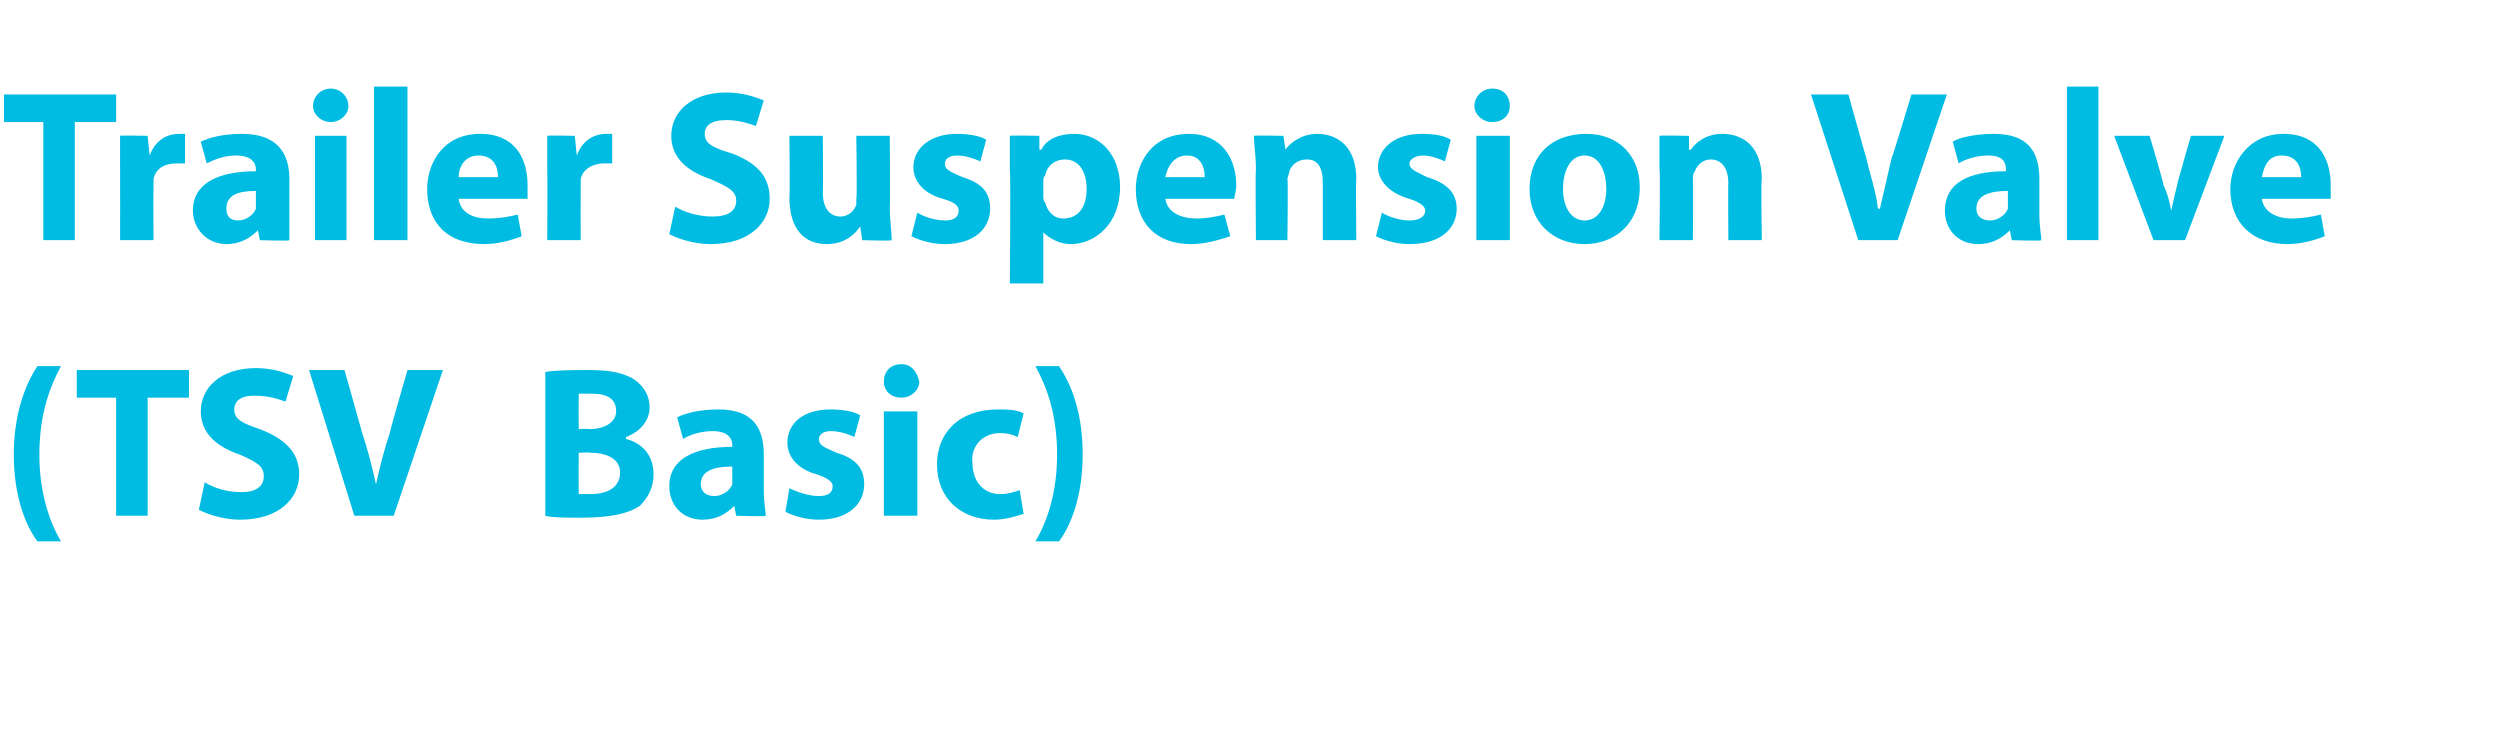 <?xml version="1.0" standalone="no"?>
<!DOCTYPE svg PUBLIC "-//W3C//DTD SVG 1.1//EN" "http://www.w3.org/Graphics/SVG/1.1/DTD/svg11.dtd">
<svg xmlns="http://www.w3.org/2000/svg" version="1.1" width="127px" height="37.5px" viewBox="0 -4 127 37.5" style="top:-4px">
  <desc>Trailer Suspension Valve (TSV Basic)</desc>
  <defs/>
  <g id="Polygon34822">
    <path d="M 3.1 14.6 C 2.5 15.7 2 17.1 2 19.1 C 2 21 2.5 22.5 3.1 23.5 C 3.1 23.5 1.9 23.5 1.9 23.5 C 1.3 22.7 0.7 21.2 0.7 19.1 C 0.7 17 1.3 15.5 1.9 14.6 C 1.9 14.6 3.1 14.6 3.1 14.6 Z M 5.9 16.2 L 3.9 16.2 L 3.9 14.8 L 9.6 14.8 L 9.6 16.2 L 7.5 16.2 L 7.5 22.2 L 5.9 22.2 L 5.9 16.2 Z M 10.4 20.5 C 10.9 20.8 11.5 21 12.3 21 C 13 21 13.4 20.7 13.4 20.2 C 13.4 19.7 13.1 19.5 12.2 19.1 C 11 18.7 10.2 18 10.2 16.9 C 10.2 15.7 11.2 14.7 13 14.7 C 13.8 14.7 14.4 14.9 14.9 15.1 C 14.9 15.1 14.5 16.4 14.5 16.4 C 14.2 16.3 13.7 16.1 12.9 16.1 C 12.2 16.1 11.9 16.4 11.9 16.8 C 11.9 17.3 12.3 17.5 13.2 17.8 C 14.5 18.3 15.2 19 15.2 20.1 C 15.2 21.3 14.2 22.4 12.2 22.4 C 11.3 22.4 10.5 22.1 10.1 21.9 C 10.1 21.9 10.4 20.5 10.4 20.5 Z M 18 22.2 L 15.7 14.8 L 17.5 14.8 C 17.5 14.8 18.4 17.97 18.4 18 C 18.7 18.9 18.9 19.7 19.1 20.6 C 19.1 20.6 19.1 20.6 19.1 20.6 C 19.3 19.7 19.5 18.9 19.8 18 C 19.77 18 20.7 14.8 20.7 14.8 L 22.5 14.8 L 20 22.2 L 18 22.2 Z M 27.7 14.9 C 28.2 14.8 29.1 14.8 29.9 14.8 C 30.9 14.8 31.5 14.9 32.1 15.2 C 32.6 15.5 33 16 33 16.7 C 33 17.3 32.6 17.9 31.8 18.2 C 31.8 18.2 31.8 18.3 31.8 18.3 C 32.6 18.5 33.2 19.1 33.2 20.1 C 33.2 20.8 32.9 21.3 32.5 21.7 C 31.9 22.1 31 22.3 29.5 22.3 C 28.7 22.3 28.1 22.3 27.7 22.2 C 27.7 22.2 27.7 14.9 27.7 14.9 Z M 29.4 17.8 C 29.4 17.8 29.94 17.77 29.9 17.8 C 30.8 17.8 31.3 17.4 31.3 16.9 C 31.3 16.3 30.9 16 30.1 16 C 29.7 16 29.5 16 29.4 16 C 29.39 16.05 29.4 17.8 29.4 17.8 Z M 29.4 21.1 C 29.6 21.1 29.8 21.1 30 21.1 C 30.8 21.1 31.5 20.8 31.5 20 C 31.5 19.3 30.8 19 30 19 C 29.96 18.97 29.4 19 29.4 19 C 29.4 19 29.39 21.06 29.4 21.1 Z M 37.4 22.2 L 37.3 21.7 C 37.3 21.7 37.28 21.71 37.3 21.7 C 36.9 22.1 36.4 22.4 35.7 22.4 C 34.6 22.4 34 21.6 34 20.7 C 34 19.3 35.3 18.7 37.2 18.7 C 37.2 18.7 37.2 18.6 37.2 18.6 C 37.2 18.3 37 17.9 36.2 17.9 C 35.6 17.9 35 18.1 34.7 18.3 C 34.7 18.3 34.4 17.2 34.4 17.2 C 34.8 17 35.5 16.8 36.5 16.8 C 38.3 16.8 38.8 17.8 38.8 19.1 C 38.8 19.1 38.8 20.9 38.8 20.9 C 38.8 21.5 38.9 22 38.9 22.2 C 38.92 22.25 37.4 22.2 37.4 22.2 Z M 37.2 19.7 C 36.3 19.7 35.6 19.9 35.6 20.6 C 35.6 21 35.9 21.2 36.3 21.2 C 36.7 21.2 37.1 20.9 37.2 20.6 C 37.2 20.5 37.2 20.4 37.2 20.3 C 37.2 20.3 37.2 19.7 37.2 19.7 Z M 40.1 20.8 C 40.5 21 41.1 21.2 41.6 21.2 C 42.1 21.2 42.3 21 42.3 20.7 C 42.3 20.5 42.1 20.3 41.5 20.1 C 40.4 19.8 40 19.1 40 18.5 C 40 17.5 40.8 16.8 42.2 16.8 C 42.8 16.8 43.4 16.9 43.7 17.1 C 43.7 17.1 43.4 18.2 43.4 18.2 C 43.2 18.1 42.7 17.9 42.2 17.9 C 41.8 17.9 41.6 18.1 41.6 18.3 C 41.6 18.6 41.8 18.7 42.5 19 C 43.5 19.3 43.9 19.8 43.9 20.6 C 43.9 21.6 43.1 22.4 41.6 22.4 C 40.9 22.4 40.3 22.2 39.9 22 C 39.9 22 40.1 20.8 40.1 20.8 Z M 44.9 22.2 L 44.9 16.9 L 46.6 16.9 L 46.6 22.2 L 44.9 22.2 Z M 46.7 15.4 C 46.7 15.8 46.3 16.2 45.8 16.2 C 45.2 16.2 44.9 15.8 44.9 15.4 C 44.9 14.9 45.2 14.5 45.8 14.5 C 46.3 14.5 46.6 14.9 46.7 15.4 Z M 52 22.1 C 51.7 22.2 51.1 22.4 50.5 22.4 C 48.8 22.4 47.6 21.3 47.6 19.6 C 47.6 18 48.7 16.8 50.7 16.8 C 51.2 16.8 51.6 16.8 52 17 C 52 17 51.7 18.2 51.7 18.2 C 51.5 18.1 51.2 18 50.8 18 C 49.9 18 49.3 18.7 49.4 19.5 C 49.4 20.5 50 21.1 50.8 21.1 C 51.2 21.1 51.5 21 51.8 20.9 C 51.8 20.9 52 22.1 52 22.1 Z M 52.6 23.5 C 53.2 22.5 53.7 21 53.7 19.1 C 53.7 17.1 53.2 15.7 52.6 14.6 C 52.6 14.6 53.8 14.6 53.8 14.6 C 54.4 15.5 55 16.9 55 19.1 C 55 21.2 54.4 22.7 53.8 23.5 C 53.8 23.5 52.6 23.5 52.6 23.5 Z " stroke="none" fill="#00bce3"/>
  </g>
  <g id="Polygon34821">
    <path d="M 2.2 2.2 L 0.2 2.2 L 0.2 0.8 L 5.9 0.8 L 5.9 2.2 L 3.8 2.2 L 3.8 8.2 L 2.2 8.2 L 2.2 2.2 Z M 6.1 4.6 C 6.1 3.9 6.1 3.3 6.1 2.9 C 6.06 2.87 7.5 2.9 7.5 2.9 L 7.6 3.9 C 7.6 3.9 7.6 3.86 7.6 3.9 C 7.9 3.1 8.5 2.8 9.1 2.8 C 9.2 2.8 9.3 2.8 9.4 2.8 C 9.4 2.8 9.4 4.3 9.4 4.3 C 9.3 4.3 9.1 4.3 9 4.3 C 8.3 4.3 7.9 4.6 7.8 5.1 C 7.8 5.3 7.8 5.4 7.8 5.5 C 7.78 5.52 7.8 8.2 7.8 8.2 L 6.1 8.2 C 6.1 8.2 6.11 4.64 6.1 4.6 Z M 13.2 8.2 L 13.1 7.7 C 13.1 7.7 13.09 7.71 13.1 7.7 C 12.7 8.1 12.2 8.4 11.5 8.4 C 10.5 8.4 9.8 7.6 9.8 6.7 C 9.8 5.3 11.1 4.7 13 4.7 C 13 4.7 13 4.6 13 4.6 C 13 4.3 12.8 3.9 12 3.9 C 11.4 3.9 10.9 4.1 10.5 4.3 C 10.5 4.3 10.2 3.2 10.2 3.2 C 10.6 3 11.3 2.8 12.3 2.8 C 14.1 2.8 14.7 3.8 14.7 5.1 C 14.7 5.1 14.7 6.9 14.7 6.9 C 14.7 7.5 14.7 8 14.7 8.2 C 14.73 8.25 13.2 8.2 13.2 8.2 Z M 13 5.7 C 12.1 5.7 11.5 5.9 11.5 6.6 C 11.5 7 11.7 7.2 12.1 7.2 C 12.5 7.2 12.9 6.9 13 6.6 C 13 6.5 13 6.4 13 6.3 C 13 6.3 13 5.7 13 5.7 Z M 16 8.2 L 16 2.9 L 17.6 2.9 L 17.6 8.2 L 16 8.2 Z M 17.7 1.4 C 17.7 1.8 17.3 2.2 16.8 2.2 C 16.3 2.2 15.9 1.8 15.9 1.4 C 15.9 0.9 16.3 0.5 16.8 0.5 C 17.3 0.5 17.7 0.9 17.7 1.4 Z M 19 0.4 L 20.7 0.4 L 20.7 8.2 L 19 8.2 L 19 0.4 Z M 23.3 6.1 C 23.4 6.8 24 7.1 24.8 7.1 C 25.4 7.1 25.9 7 26.3 6.9 C 26.3 6.9 26.5 8 26.5 8 C 26 8.2 25.3 8.4 24.6 8.4 C 22.7 8.4 21.7 7.3 21.7 5.6 C 21.7 4.3 22.5 2.8 24.4 2.8 C 26.2 2.8 26.8 4.1 26.8 5.4 C 26.8 5.7 26.8 6 26.8 6.1 C 26.8 6.1 23.3 6.1 23.3 6.1 Z M 25.3 5 C 25.3 4.5 25.1 3.9 24.3 3.9 C 23.6 3.9 23.3 4.5 23.3 5 C 23.3 5 25.3 5 25.3 5 Z M 27.8 4.6 C 27.8 3.9 27.8 3.3 27.8 2.9 C 27.78 2.87 29.2 2.9 29.2 2.9 L 29.3 3.9 C 29.3 3.9 29.31 3.86 29.3 3.9 C 29.6 3.1 30.2 2.8 30.8 2.8 C 30.9 2.8 31 2.8 31.1 2.8 C 31.1 2.8 31.1 4.3 31.1 4.3 C 31 4.3 30.9 4.3 30.7 4.3 C 30.1 4.3 29.6 4.6 29.5 5.1 C 29.5 5.3 29.5 5.4 29.5 5.5 C 29.49 5.52 29.5 8.2 29.5 8.2 L 27.8 8.2 C 27.8 8.2 27.82 4.64 27.8 4.6 Z M 34.3 6.5 C 34.8 6.8 35.5 7 36.2 7 C 37 7 37.4 6.7 37.4 6.2 C 37.4 5.7 37 5.5 36.1 5.1 C 34.9 4.7 34.1 4 34.1 2.9 C 34.1 1.7 35.1 0.7 36.9 0.7 C 37.7 0.7 38.3 0.9 38.8 1.1 C 38.8 1.1 38.4 2.4 38.4 2.4 C 38.1 2.3 37.6 2.1 36.9 2.1 C 36.1 2.1 35.8 2.4 35.8 2.8 C 35.8 3.3 36.2 3.5 37.2 3.8 C 38.5 4.3 39.1 5 39.1 6.1 C 39.1 7.3 38.1 8.4 36.1 8.4 C 35.2 8.4 34.4 8.1 34 7.9 C 34 7.9 34.3 6.5 34.3 6.5 Z M 45.2 6.5 C 45.2 7.2 45.3 7.8 45.3 8.2 C 45.27 8.25 43.8 8.2 43.8 8.2 L 43.7 7.5 C 43.7 7.5 43.71 7.49 43.7 7.5 C 43.5 7.8 43 8.4 42 8.4 C 40.9 8.4 40.1 7.7 40.1 6 C 40.14 6.03 40.1 2.9 40.1 2.9 L 41.8 2.9 C 41.8 2.9 41.82 5.76 41.8 5.8 C 41.8 6.5 42.1 7 42.7 7 C 43.1 7 43.4 6.7 43.5 6.4 C 43.5 6.3 43.5 6.2 43.5 6.1 C 43.55 6.07 43.5 2.9 43.5 2.9 L 45.2 2.9 C 45.2 2.9 45.23 6.52 45.2 6.5 Z M 46.6 6.8 C 46.9 7 47.5 7.2 48 7.2 C 48.5 7.2 48.7 7 48.7 6.7 C 48.7 6.5 48.6 6.3 47.9 6.1 C 46.8 5.8 46.4 5.1 46.4 4.5 C 46.4 3.5 47.3 2.8 48.6 2.8 C 49.2 2.8 49.8 2.9 50.1 3.1 C 50.1 3.1 49.8 4.2 49.8 4.2 C 49.6 4.1 49.1 3.9 48.6 3.9 C 48.2 3.9 48 4.1 48 4.3 C 48 4.6 48.2 4.7 48.9 5 C 49.9 5.3 50.3 5.8 50.3 6.6 C 50.3 7.6 49.5 8.4 48 8.4 C 47.3 8.4 46.7 8.2 46.3 8 C 46.3 8 46.6 6.8 46.6 6.8 Z M 51.3 4.7 C 51.3 4 51.3 3.4 51.3 2.9 C 51.3 2.87 52.8 2.9 52.8 2.9 L 52.8 3.6 C 52.8 3.6 52.85 3.62 52.9 3.6 C 53.2 3 53.9 2.8 54.6 2.8 C 55.8 2.8 56.9 3.8 56.9 5.5 C 56.9 7.4 55.6 8.4 54.4 8.4 C 53.8 8.4 53.3 8.1 53 7.8 C 53.04 7.75 53 7.8 53 7.8 L 53 10.4 L 51.3 10.4 C 51.3 10.4 51.35 4.68 51.3 4.7 Z M 53 5.9 C 53 6.1 53 6.2 53.1 6.3 C 53.2 6.7 53.5 7.1 54 7.1 C 54.8 7.1 55.2 6.5 55.2 5.6 C 55.2 4.7 54.8 4.1 54.1 4.1 C 53.6 4.1 53.2 4.4 53.1 4.9 C 53 5 53 5.1 53 5.2 C 53 5.2 53 5.9 53 5.9 Z M 59.2 6.1 C 59.3 6.8 60 7.1 60.8 7.1 C 61.3 7.1 61.8 7 62.2 6.9 C 62.2 6.9 62.5 8 62.5 8 C 61.9 8.2 61.2 8.4 60.5 8.4 C 58.7 8.4 57.7 7.3 57.7 5.6 C 57.7 4.3 58.5 2.8 60.4 2.8 C 62.1 2.8 62.8 4.1 62.8 5.4 C 62.8 5.7 62.7 6 62.7 6.1 C 62.7 6.1 59.2 6.1 59.2 6.1 Z M 61.2 5 C 61.2 4.5 61 3.9 60.3 3.9 C 59.6 3.9 59.3 4.5 59.2 5 C 59.2 5 61.2 5 61.2 5 Z M 63.8 4.6 C 63.8 3.9 63.7 3.3 63.7 2.9 C 63.72 2.87 65.2 2.9 65.2 2.9 L 65.3 3.6 C 65.3 3.6 65.28 3.61 65.3 3.6 C 65.5 3.3 66.1 2.8 66.9 2.8 C 68 2.8 68.9 3.5 68.9 5.1 C 68.87 5.06 68.9 8.2 68.9 8.2 L 67.2 8.2 C 67.2 8.2 67.2 5.27 67.2 5.3 C 67.2 4.6 67 4.1 66.4 4.1 C 65.9 4.1 65.6 4.4 65.5 4.7 C 65.5 4.8 65.4 5 65.4 5.1 C 65.44 5.15 65.4 8.2 65.4 8.2 L 63.8 8.2 C 63.8 8.2 63.77 4.59 63.8 4.6 Z M 70.2 6.8 C 70.5 7 71.1 7.2 71.6 7.2 C 72.1 7.2 72.4 7 72.4 6.7 C 72.4 6.5 72.2 6.3 71.6 6.1 C 70.5 5.8 70 5.1 70 4.5 C 70 3.5 70.9 2.8 72.2 2.8 C 72.9 2.8 73.4 2.9 73.7 3.1 C 73.7 3.1 73.4 4.2 73.4 4.2 C 73.2 4.1 72.7 3.9 72.3 3.9 C 71.9 3.9 71.6 4.1 71.6 4.3 C 71.6 4.6 71.9 4.7 72.5 5 C 73.5 5.3 74 5.8 74 6.6 C 74 7.6 73.2 8.4 71.6 8.4 C 70.9 8.4 70.3 8.2 69.9 8 C 69.9 8 70.2 6.8 70.2 6.8 Z M 75 8.2 L 75 2.9 L 76.7 2.9 L 76.7 8.2 L 75 8.2 Z M 76.7 1.4 C 76.7 1.8 76.4 2.2 75.8 2.2 C 75.3 2.2 74.9 1.8 74.9 1.4 C 74.9 0.9 75.3 0.5 75.8 0.5 C 76.4 0.5 76.7 0.9 76.7 1.4 Z M 83.3 5.5 C 83.3 7.5 81.9 8.4 80.5 8.4 C 78.9 8.4 77.7 7.3 77.7 5.6 C 77.7 3.9 78.8 2.8 80.6 2.8 C 82.2 2.8 83.3 3.9 83.3 5.5 Z M 79.4 5.6 C 79.4 6.5 79.8 7.2 80.5 7.2 C 81.2 7.2 81.6 6.5 81.6 5.6 C 81.6 4.8 81.3 3.9 80.5 3.9 C 79.7 3.9 79.4 4.8 79.4 5.6 Z M 84.3 4.6 C 84.3 3.9 84.3 3.3 84.3 2.9 C 84.3 2.87 85.8 2.9 85.8 2.9 L 85.8 3.6 C 85.8 3.6 85.86 3.61 85.9 3.6 C 86.1 3.3 86.6 2.8 87.5 2.8 C 88.6 2.8 89.5 3.5 89.5 5.1 C 89.45 5.06 89.5 8.2 89.5 8.2 L 87.8 8.2 C 87.8 8.2 87.78 5.27 87.8 5.3 C 87.8 4.6 87.5 4.1 86.9 4.1 C 86.5 4.1 86.2 4.4 86.1 4.7 C 86 4.8 86 5 86 5.1 C 86.02 5.15 86 8.2 86 8.2 L 84.3 8.2 C 84.3 8.2 84.35 4.59 84.3 4.6 Z M 94.4 8.2 L 92 0.8 L 93.9 0.8 C 93.9 0.8 94.78 3.97 94.8 4 C 95 4.9 95.3 5.7 95.4 6.6 C 95.4 6.6 95.5 6.6 95.5 6.6 C 95.7 5.7 95.9 4.9 96.1 4 C 96.14 4 97.1 0.8 97.1 0.8 L 98.9 0.8 L 96.4 8.2 L 94.4 8.2 Z M 102.2 8.2 L 102.1 7.7 C 102.1 7.7 102.07 7.71 102.1 7.7 C 101.7 8.1 101.2 8.4 100.5 8.4 C 99.4 8.4 98.8 7.6 98.8 6.7 C 98.8 5.3 100 4.7 101.9 4.7 C 101.9 4.7 101.9 4.6 101.9 4.6 C 101.9 4.3 101.8 3.9 101 3.9 C 100.4 3.9 99.8 4.1 99.5 4.3 C 99.5 4.3 99.2 3.2 99.2 3.2 C 99.5 3 100.3 2.8 101.3 2.8 C 103.1 2.8 103.6 3.8 103.6 5.1 C 103.6 5.1 103.6 6.9 103.6 6.9 C 103.6 7.5 103.7 8 103.7 8.2 C 103.71 8.25 102.2 8.2 102.2 8.2 Z M 102 5.7 C 101.1 5.7 100.4 5.9 100.4 6.6 C 100.4 7 100.7 7.2 101.1 7.2 C 101.5 7.2 101.9 6.9 102 6.6 C 102 6.5 102 6.4 102 6.3 C 102 6.3 102 5.7 102 5.7 Z M 105 0.4 L 106.6 0.4 L 106.6 8.2 L 105 8.2 L 105 0.4 Z M 109.2 2.9 C 109.2 2.9 109.94 5.37 109.9 5.4 C 110.1 5.8 110.2 6.2 110.3 6.7 C 110.3 6.7 110.3 6.7 110.3 6.7 C 110.4 6.2 110.5 5.8 110.6 5.4 C 110.58 5.37 111.3 2.9 111.3 2.9 L 113 2.9 L 111 8.2 L 109.4 8.2 L 107.4 2.9 L 109.2 2.9 Z M 114.9 6.1 C 115 6.8 115.7 7.1 116.4 7.1 C 117 7.1 117.5 7 117.9 6.9 C 117.9 6.9 118.1 8 118.1 8 C 117.6 8.2 116.9 8.4 116.2 8.4 C 114.4 8.4 113.3 7.3 113.3 5.6 C 113.3 4.3 114.2 2.8 116 2.8 C 117.8 2.8 118.4 4.1 118.4 5.4 C 118.4 5.7 118.4 6 118.4 6.1 C 118.4 6.1 114.9 6.1 114.9 6.1 Z M 116.9 5 C 116.9 4.5 116.7 3.9 115.9 3.9 C 115.2 3.9 115 4.5 114.9 5 C 114.9 5 116.9 5 116.9 5 Z " stroke="none" fill="#00bce3"/>
  </g>
</svg>